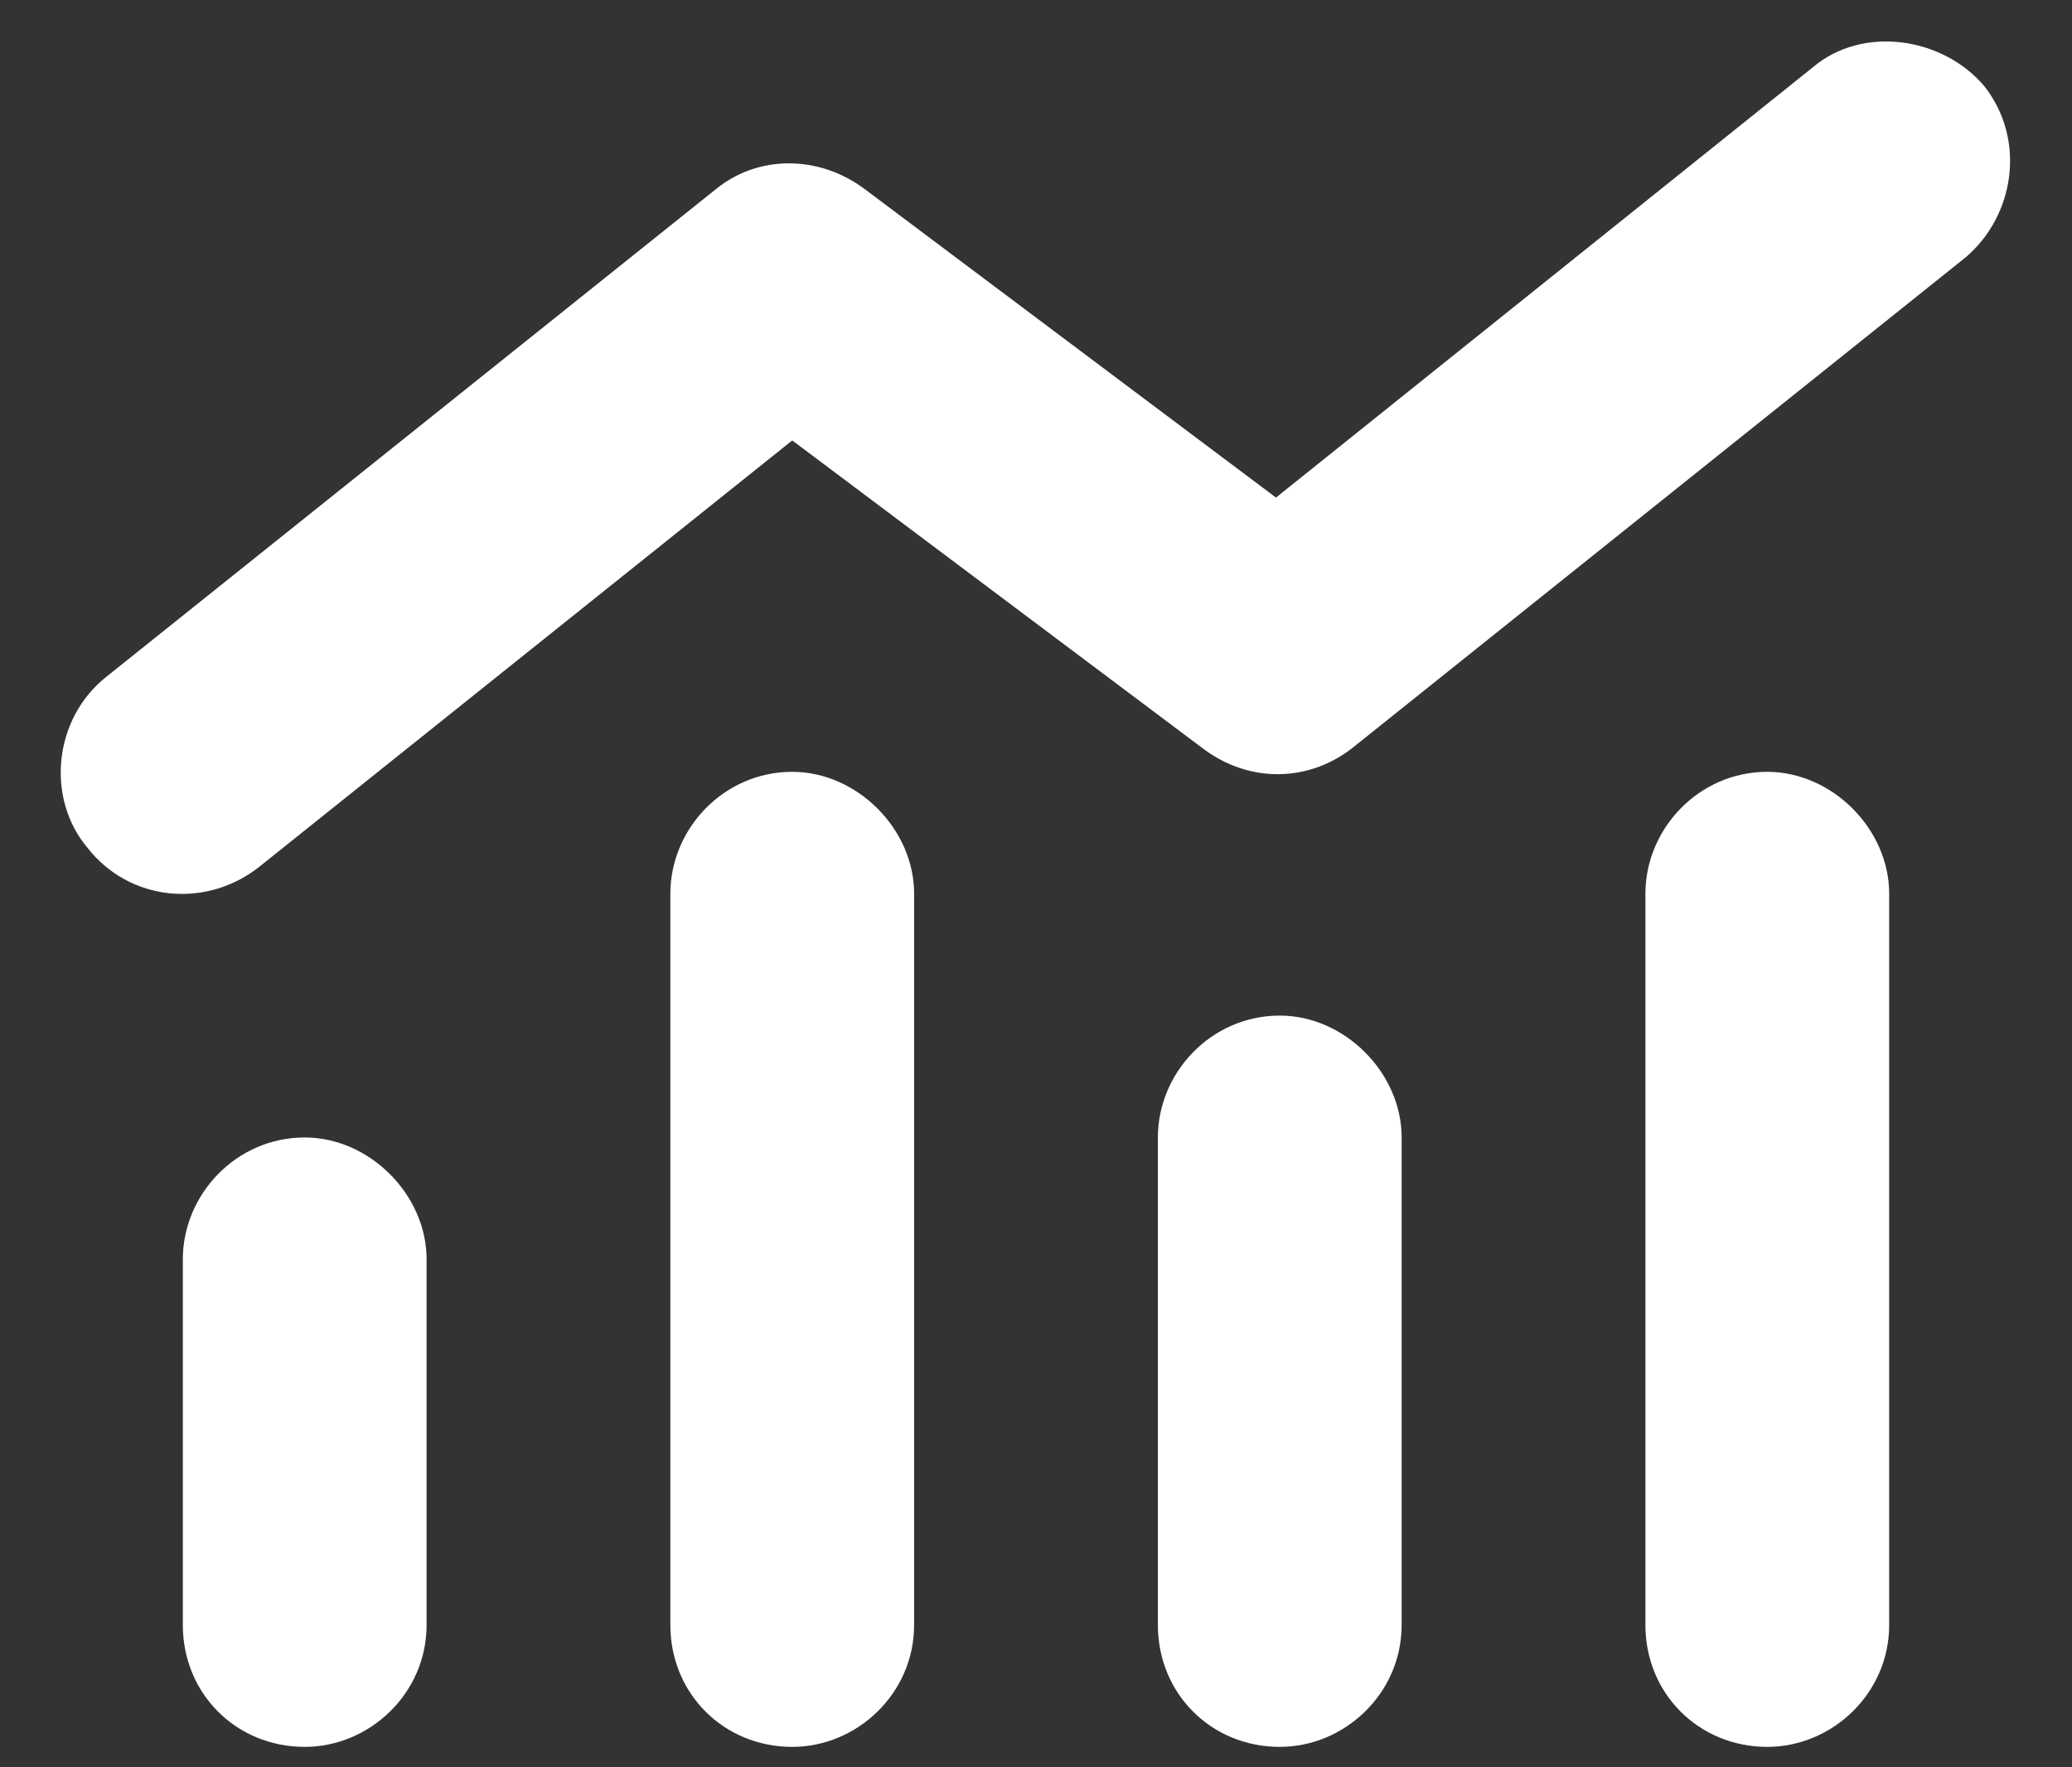 <svg width="34" height="29" viewBox="0 0 34 29" fill="none" xmlns="http://www.w3.org/2000/svg">
<rect x="0" y="0" width="34" height="29" fill="#333333" stroke="none"/>
<path d="M32.25 4.227L22.25 12.227C21.5 12.852 20.5 12.852 19.75 12.29L13 7.227L4.25 14.227C3.375 14.915 2.125 14.79 1.438 13.915C0.75 13.102 0.875 11.79 1.75 11.102L11.75 3.102C12.438 2.54 13.438 2.54 14.188 3.102L20.938 8.165L29.75 1.102C30.562 0.415 31.875 0.602 32.562 1.415C33.25 2.29 33.062 3.54 32.25 4.227ZM11 14.665C11 13.602 11.875 12.665 13 12.665C14.062 12.665 15 13.602 15 14.665V26.665C15 27.79 14.062 28.665 13 28.665C11.875 28.665 11 27.79 11 26.665V14.665ZM3 20.665C3 19.602 3.875 18.665 5 18.665C6.062 18.665 7 19.602 7 20.665V26.665C7 27.79 6.062 28.665 5 28.665C3.875 28.665 3 27.79 3 26.665V20.665ZM21 16.665C22.062 16.665 23 17.602 23 18.665V26.665C23 27.79 22.062 28.665 21 28.665C19.875 28.665 19 27.79 19 26.665V18.665C19 17.602 19.875 16.665 21 16.665ZM27 14.665C27 13.602 27.875 12.665 29 12.665C30.062 12.665 31 13.602 31 14.665V26.665C31 27.79 30.062 28.665 29 28.665C27.875 28.665 27 27.79 27 26.665V14.665Z" fill="white"/>
</svg>
